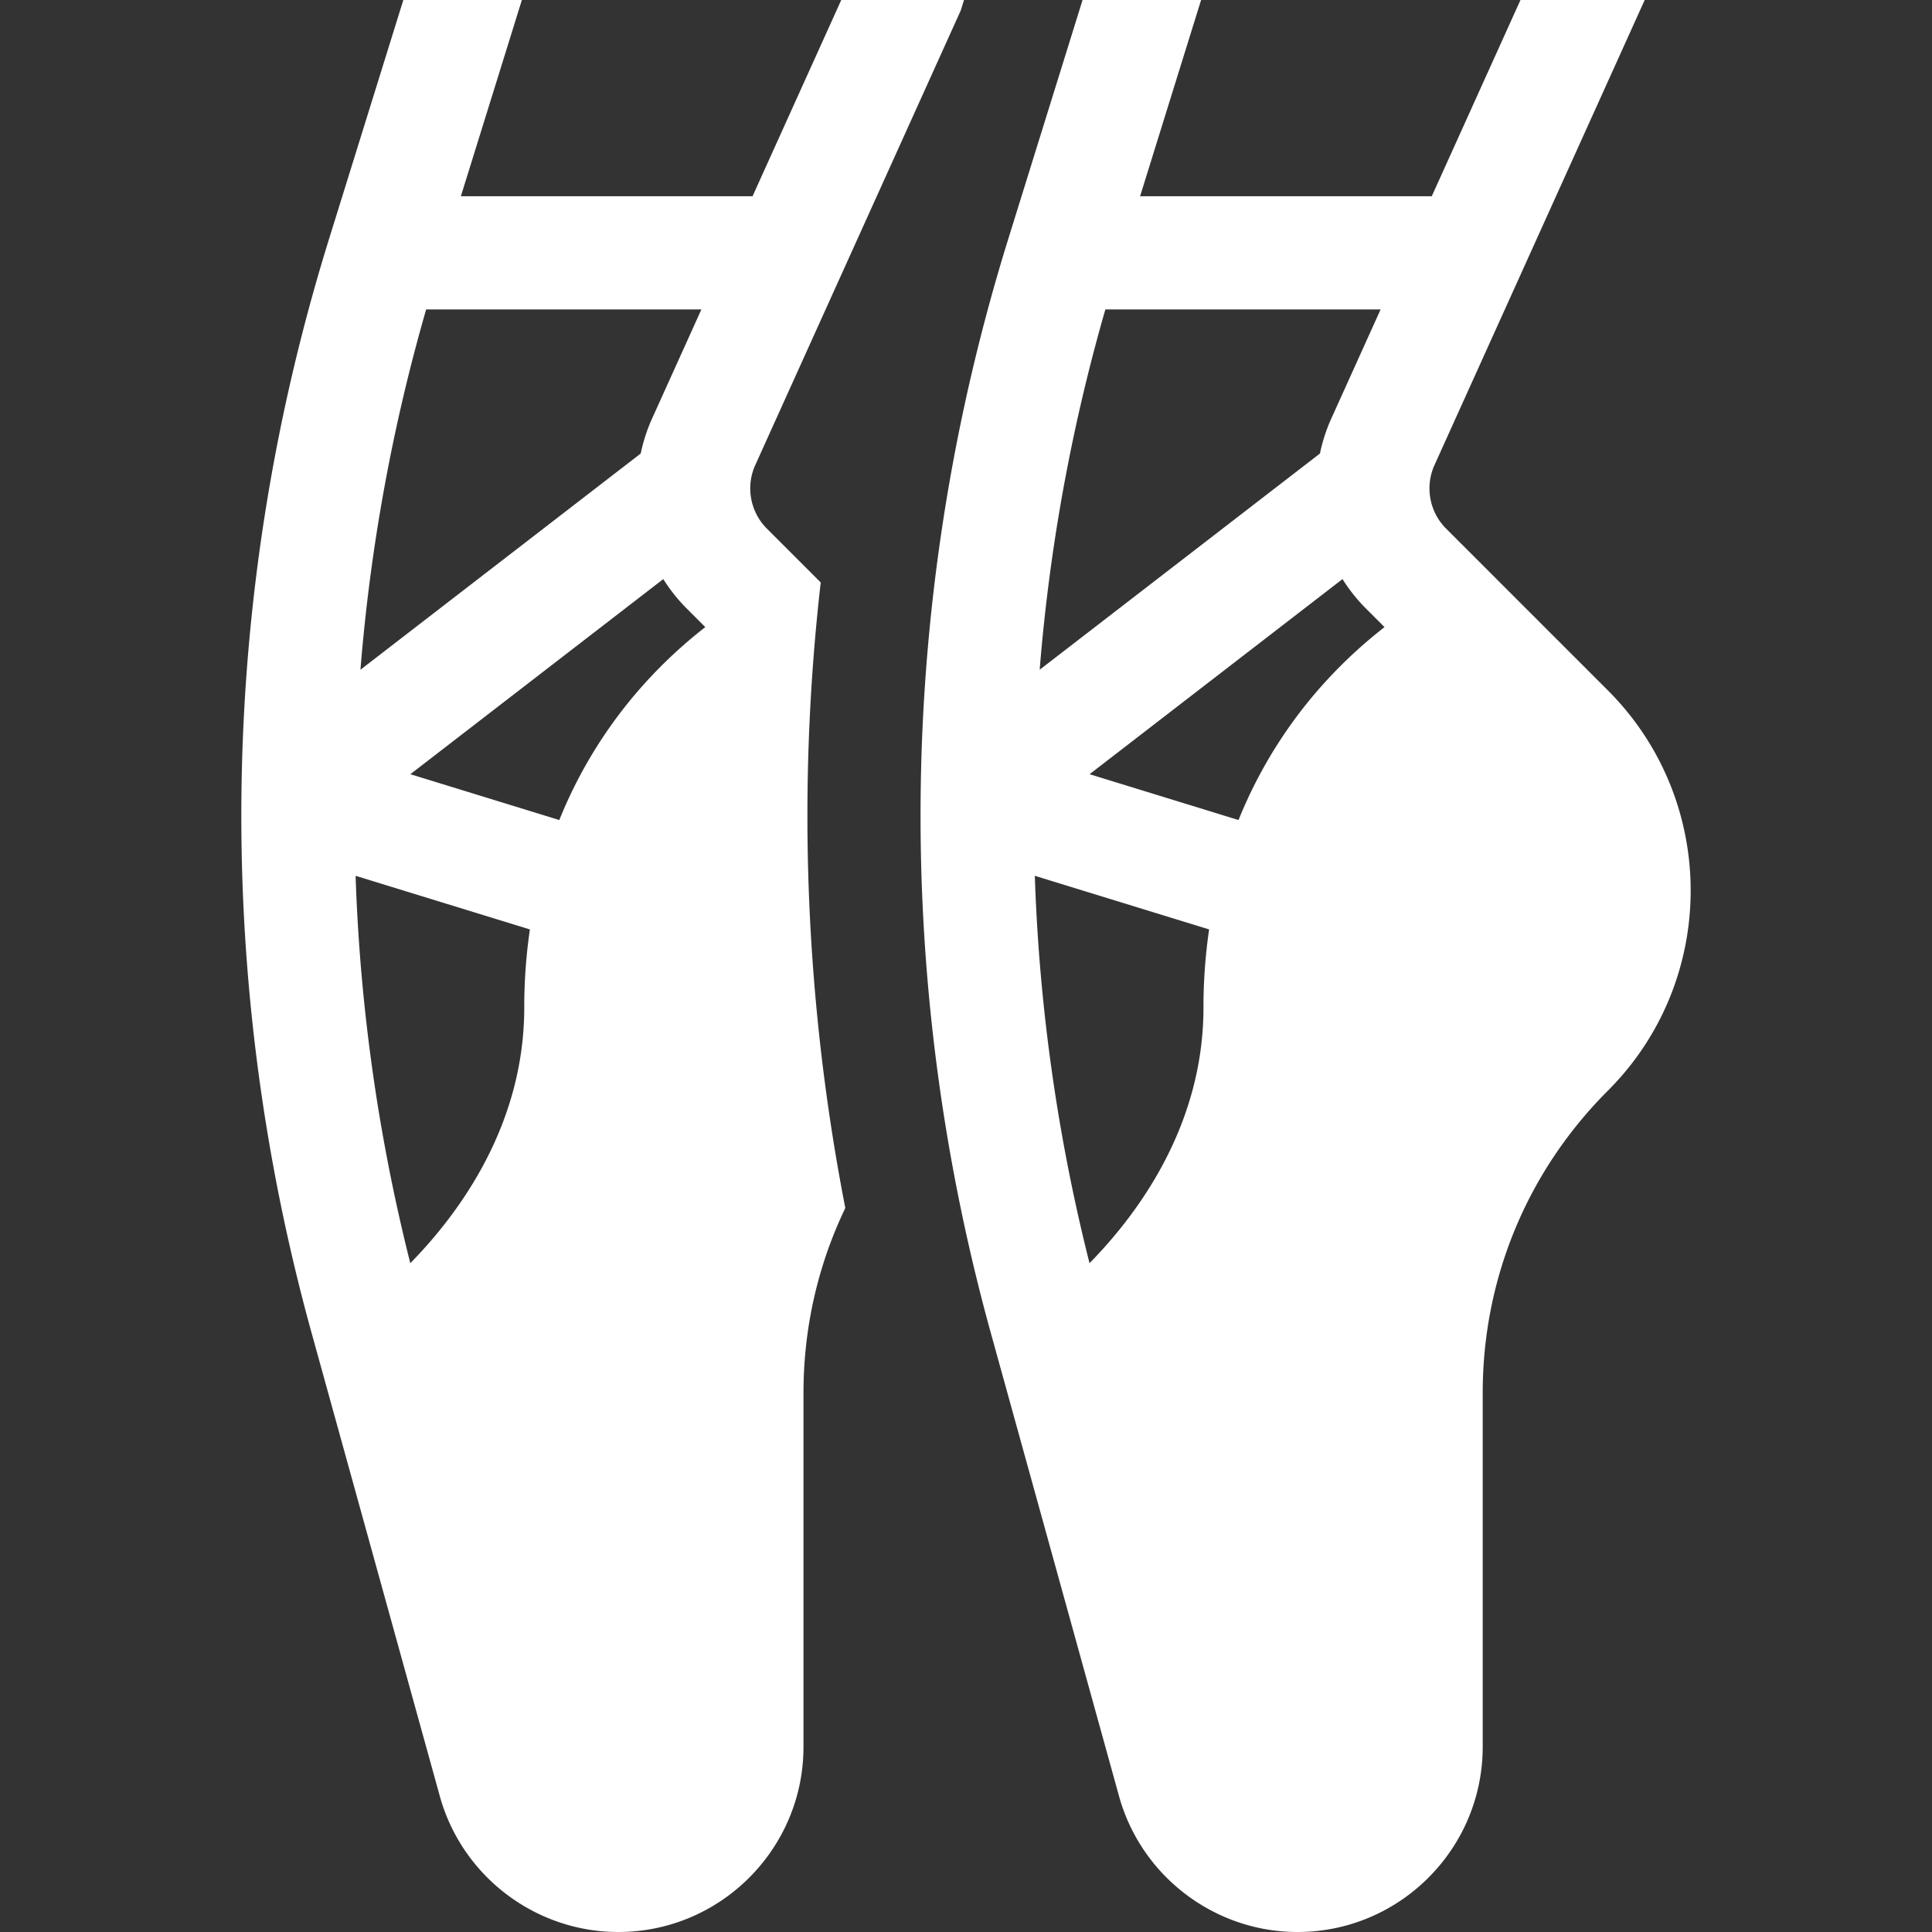 <?xml version="1.0" encoding="UTF-8"?> <svg xmlns="http://www.w3.org/2000/svg" xmlns:xlink="http://www.w3.org/1999/xlink" version="1.1" width="512" height="512" x="0" y="0" viewBox="0 0 512 512" style="enable-background:new 0 0 512 512" xml:space="preserve"><rect x="0" y="0" width="512" height="512" fill="#333333" stroke="none"/><g><path d="M254.609 2.773 255.471 0H222.94l-23.503 52h-77.3l16.166-52h-31.416L87.214 63.283c-29.382 94.515-30.956 194.892-4.551 290.28l33.897 122.453C122.425 497.203 141.874 512 163.857 512c27.061 0 49.076-22.015 49.076-49.076v-93.787c0-17.244 3.832-33.897 11.084-48.995a543.377 543.377 0 0 1-6.516-165.787l-14.294-14.294c-4.387-4.387-5.617-11.132-3.063-16.785L254.609 2.773zM112.935 82h72.943l-13.072 28.92a44.486 44.486 0 0 0-3.008 9.267l-74.274 57.297A485.108 485.108 0 0 1 112.935 82zm25.998 185c0 30.856-16.869 54.159-30.199 67.756a484.9 484.9 0 0 1-14.498-102.66l46.192 14.213A141.885 141.885 0 0 0 138.933 267zm33.005-87.079a121.978 121.978 0 0 0-23.717 37.396l-39.472-12.145 67.028-51.708a44.467 44.467 0 0 0 6.217 7.809l4.915 4.916a126.168 126.168 0 0 0-14.971 13.732zM426.113 182.968l-42.906-42.907c-4.386-4.387-5.617-11.132-3.063-16.785L435.863 0H402.94l-23.503 52h-77.299l16.166-52h-31.416l-19.674 63.283c-29.382 94.515-30.956 194.892-4.551 290.28l33.897 122.453C302.424 497.203 321.874 512 343.857 512c27.061 0 49.076-22.015 49.076-49.076v-93.787c0-30.259 11.784-58.708 33.18-80.104 29.243-29.242 29.243-76.823 0-106.065zM292.935 82h72.943l-13.071 28.92a44.427 44.427 0 0 0-3.008 9.267l-74.274 57.297A485.032 485.032 0 0 1 292.935 82zm25.998 185c0 30.856-16.869 54.159-30.199 67.756a484.834 484.834 0 0 1-14.497-102.661l46.193 14.213A141.622 141.622 0 0 0 318.933 267zm33.005-87.079a121.978 121.978 0 0 0-23.717 37.396l-39.472-12.145 67.028-51.708a44.467 44.467 0 0 0 6.217 7.809l4.916 4.916a126.171 126.171 0 0 0-14.972 13.732z" fill="#ffffff" opacity="1" data-original="#000000"></path></g></svg> 
